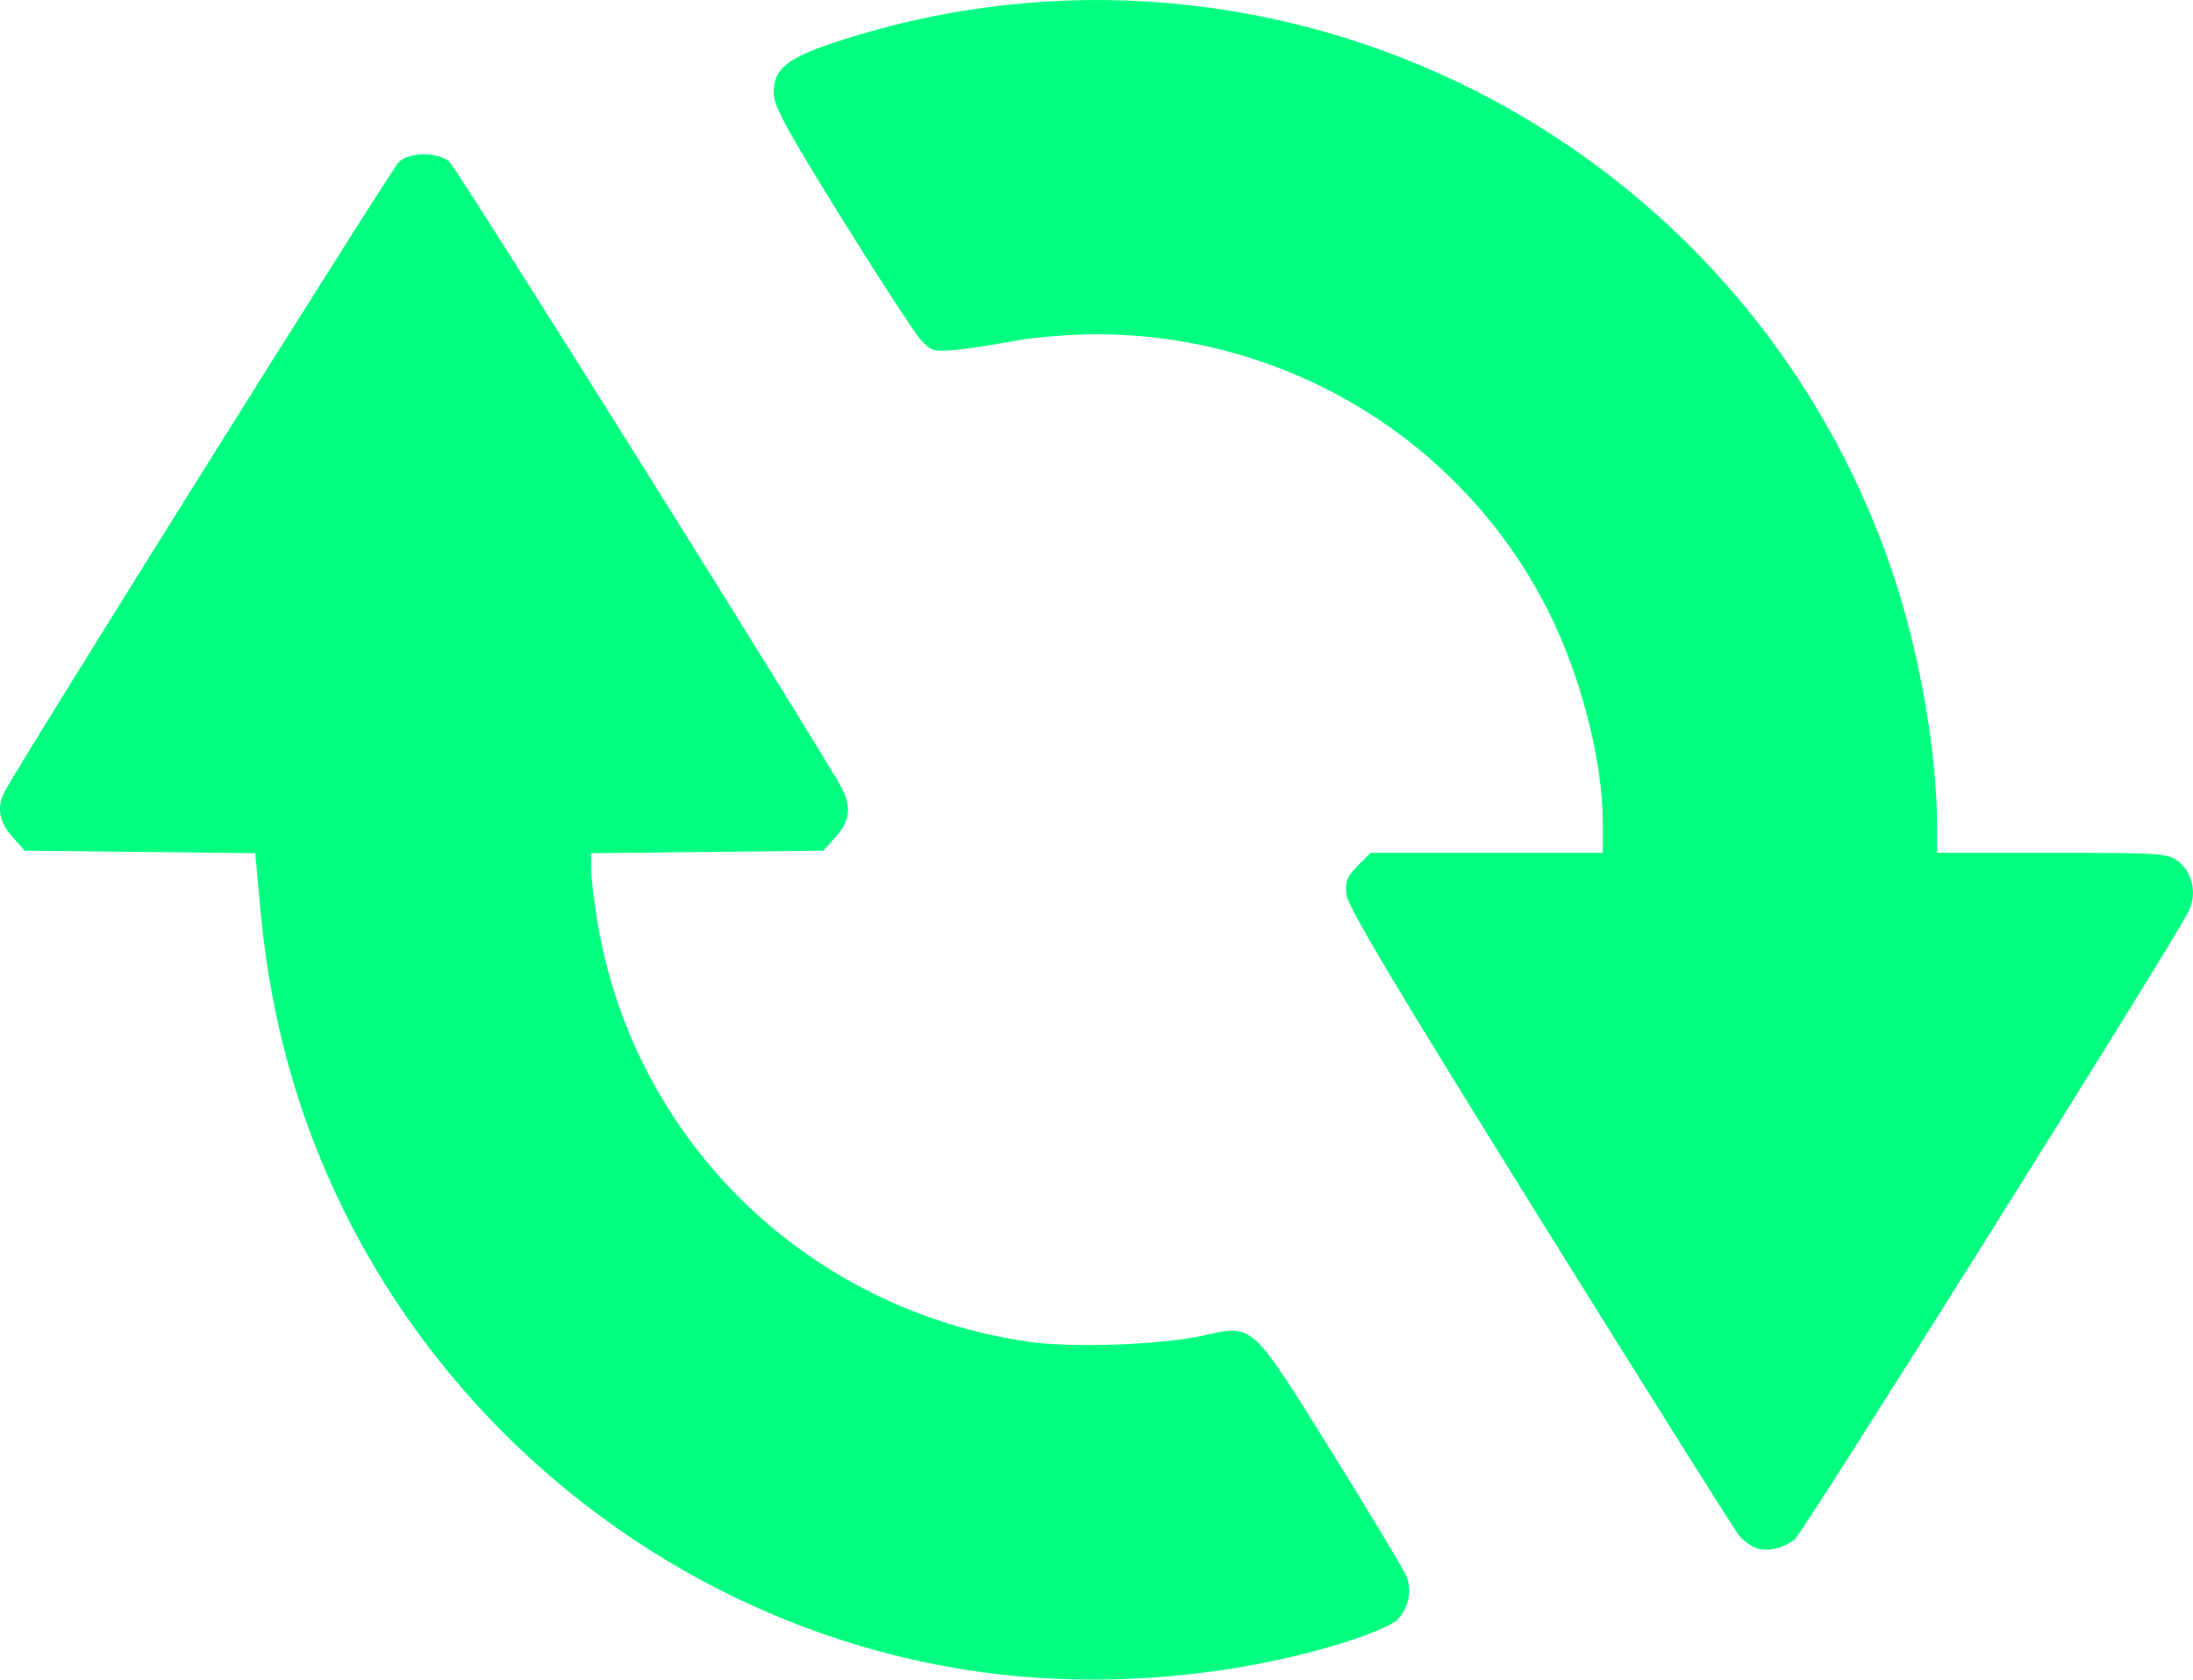 <?xml version="1.0" encoding="UTF-8" standalone="no"?>
<!-- Created with Inkscape (http://www.inkscape.org/) -->

<svg
   width="135.369mm"
   height="103.668mm"
   viewBox="0 0 135.369 103.668"
   version="1.1"
   id="svg1"
   xml:space="preserve"
   xmlns="http://www.w3.org/2000/svg"
   xmlns:svg="http://www.w3.org/2000/svg"><defs
     id="defs1" /><g
     id="layer1"
     transform="translate(-37.128,-96.656)"><path
       style="fill:#00ff80"
       d="M 99.317,200.056 C 81.612,198.205 65.786,186.959 58.041,170.725 55.39,165.169 53.792,159.253 53.203,152.811 l -0.32,-3.494 -7.114,-0.078 -7.114,-0.078 -0.772,-0.864 c -0.817,-0.915 -0.971,-1.841 -0.463,-2.791 1.159,-2.165 23.919,-38.508 24.348,-38.877 0.697,-0.601 2.373,-0.601 3.087,0 0.475,0.4 23.194,36.659 24.255,38.711 0.585,1.131 0.473,1.999 -0.383,2.957 l -0.772,0.864 -7.166,0.078 -7.166,0.078 v 1.012 c 0,0.556 0.182,2.069 0.404,3.361 2.312,13.455 12.963,23.79 26.568,25.779 2.694,0.394 8.158,0.201 10.809,-0.381 3.114,-0.684 2.915,-0.865 7.967,7.247 2.384,3.828 4.455,7.278 4.601,7.666 0.326,0.865 0.078,1.966 -0.596,2.64 -0.277,0.277 -1.628,0.864 -3.002,1.304 -6.468,2.072 -14.101,2.836 -21.059,2.109 z m 46.141,-7.88 c -0.291,-0.122 -0.724,-0.445 -0.961,-0.717 -0.238,-0.272 -5.768,-9.067 -12.291,-19.544 -8.89,-14.282 -11.885,-19.297 -11.964,-20.035 -0.088,-0.82 0.029,-1.12 0.695,-1.786 l 0.801,-0.801 h 7.164 7.164 v -1.817 c 0,-3.874 -1.36,-9.14 -3.406,-13.185 -5.278,-10.437 -16.118,-17.04 -27.916,-17.003 -1.618,0.005 -3.894,0.194 -5.059,0.419 -1.164,0.225 -2.772,0.47 -3.572,0.544 -1.342,0.124 -1.509,0.076 -2.145,-0.617 -0.379,-0.413 -2.575,-3.788 -4.88,-7.498 -3.404,-5.48 -4.192,-6.93 -4.199,-7.724 -0.014,-1.527 0.821,-2.191 4.073,-3.242 27.02,-8.735 56.075,6.027 65.068,33.059 1.62,4.869 2.672,10.977 2.672,15.506 v 1.559 h 7.108 c 6.758,0 7.142,0.027 7.795,0.541 0.888,0.698 1.152,2.047 0.607,3.101 -1.231,2.381 -23.808,38.366 -24.308,38.746 -0.758,0.575 -1.77,0.78 -2.447,0.495 z"
       id="path1" /></g></svg>
